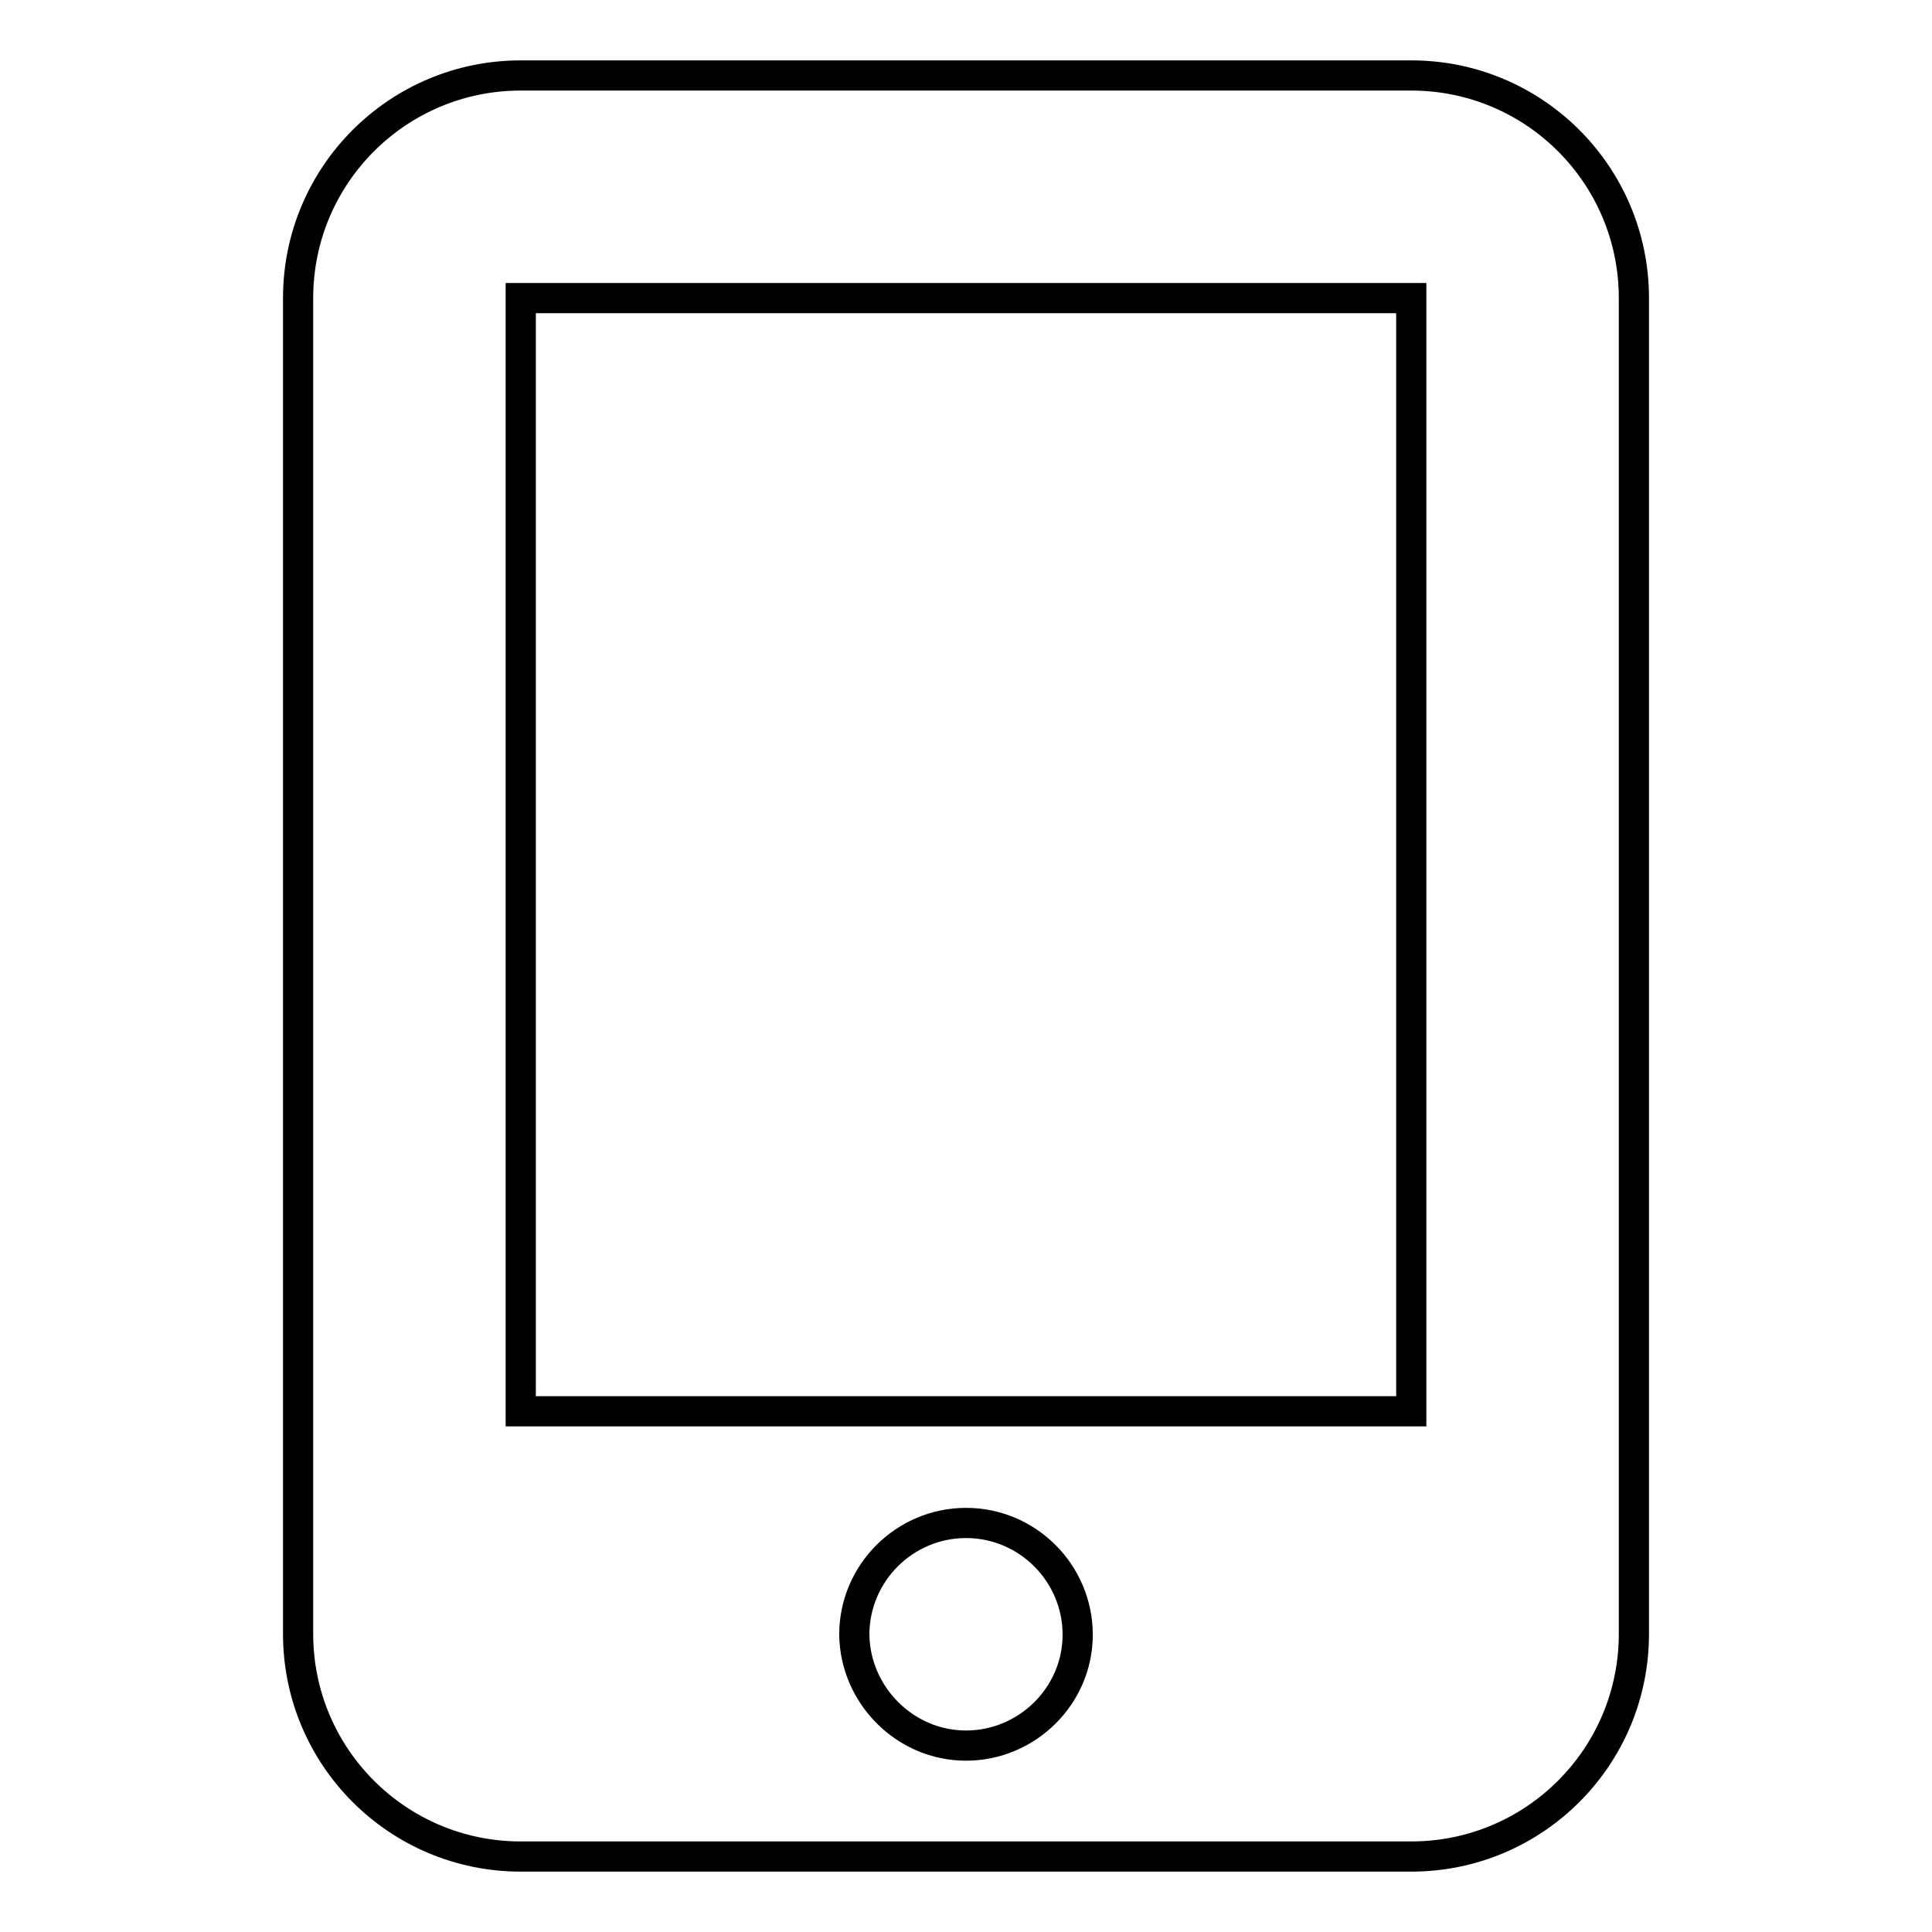 <?xml version="1.0" encoding="utf-8"?>
<!-- Svg Vector Icons : http://www.onlinewebfonts.com/icon -->
<!DOCTYPE svg PUBLIC "-//W3C//DTD SVG 1.1//EN" "http://www.w3.org/Graphics/SVG/1.1/DTD/svg11.dtd">
<svg version="1.1" xmlns="http://www.w3.org/2000/svg" xmlns:xlink="http://www.w3.org/1999/xlink" x="0px" y="0px" viewBox="0 0 256 256" enable-background="new 0 0 256 256" xml:space="preserve">
<g> <path stroke-width="4" fill-opacity="0" stroke="#000000"  d="M187,246H69c-16.3,0-29.5-13.2-29.5-29.5v-177C39.5,23.2,52.7,10,69,10h118c16.3,0,29.5,13.2,29.5,29.5v177 C216.5,232.8,203.3,246,187,246z M128,231.3c8.1,0,14.8-6.6,14.8-14.7c0-8.1-6.6-14.8-14.8-14.8c-8.1,0-14.8,6.6-14.8,14.8 C113.3,224.6,119.9,231.3,128,231.3z M187,39.5H69V187h118V39.5z"/></g>
</svg>